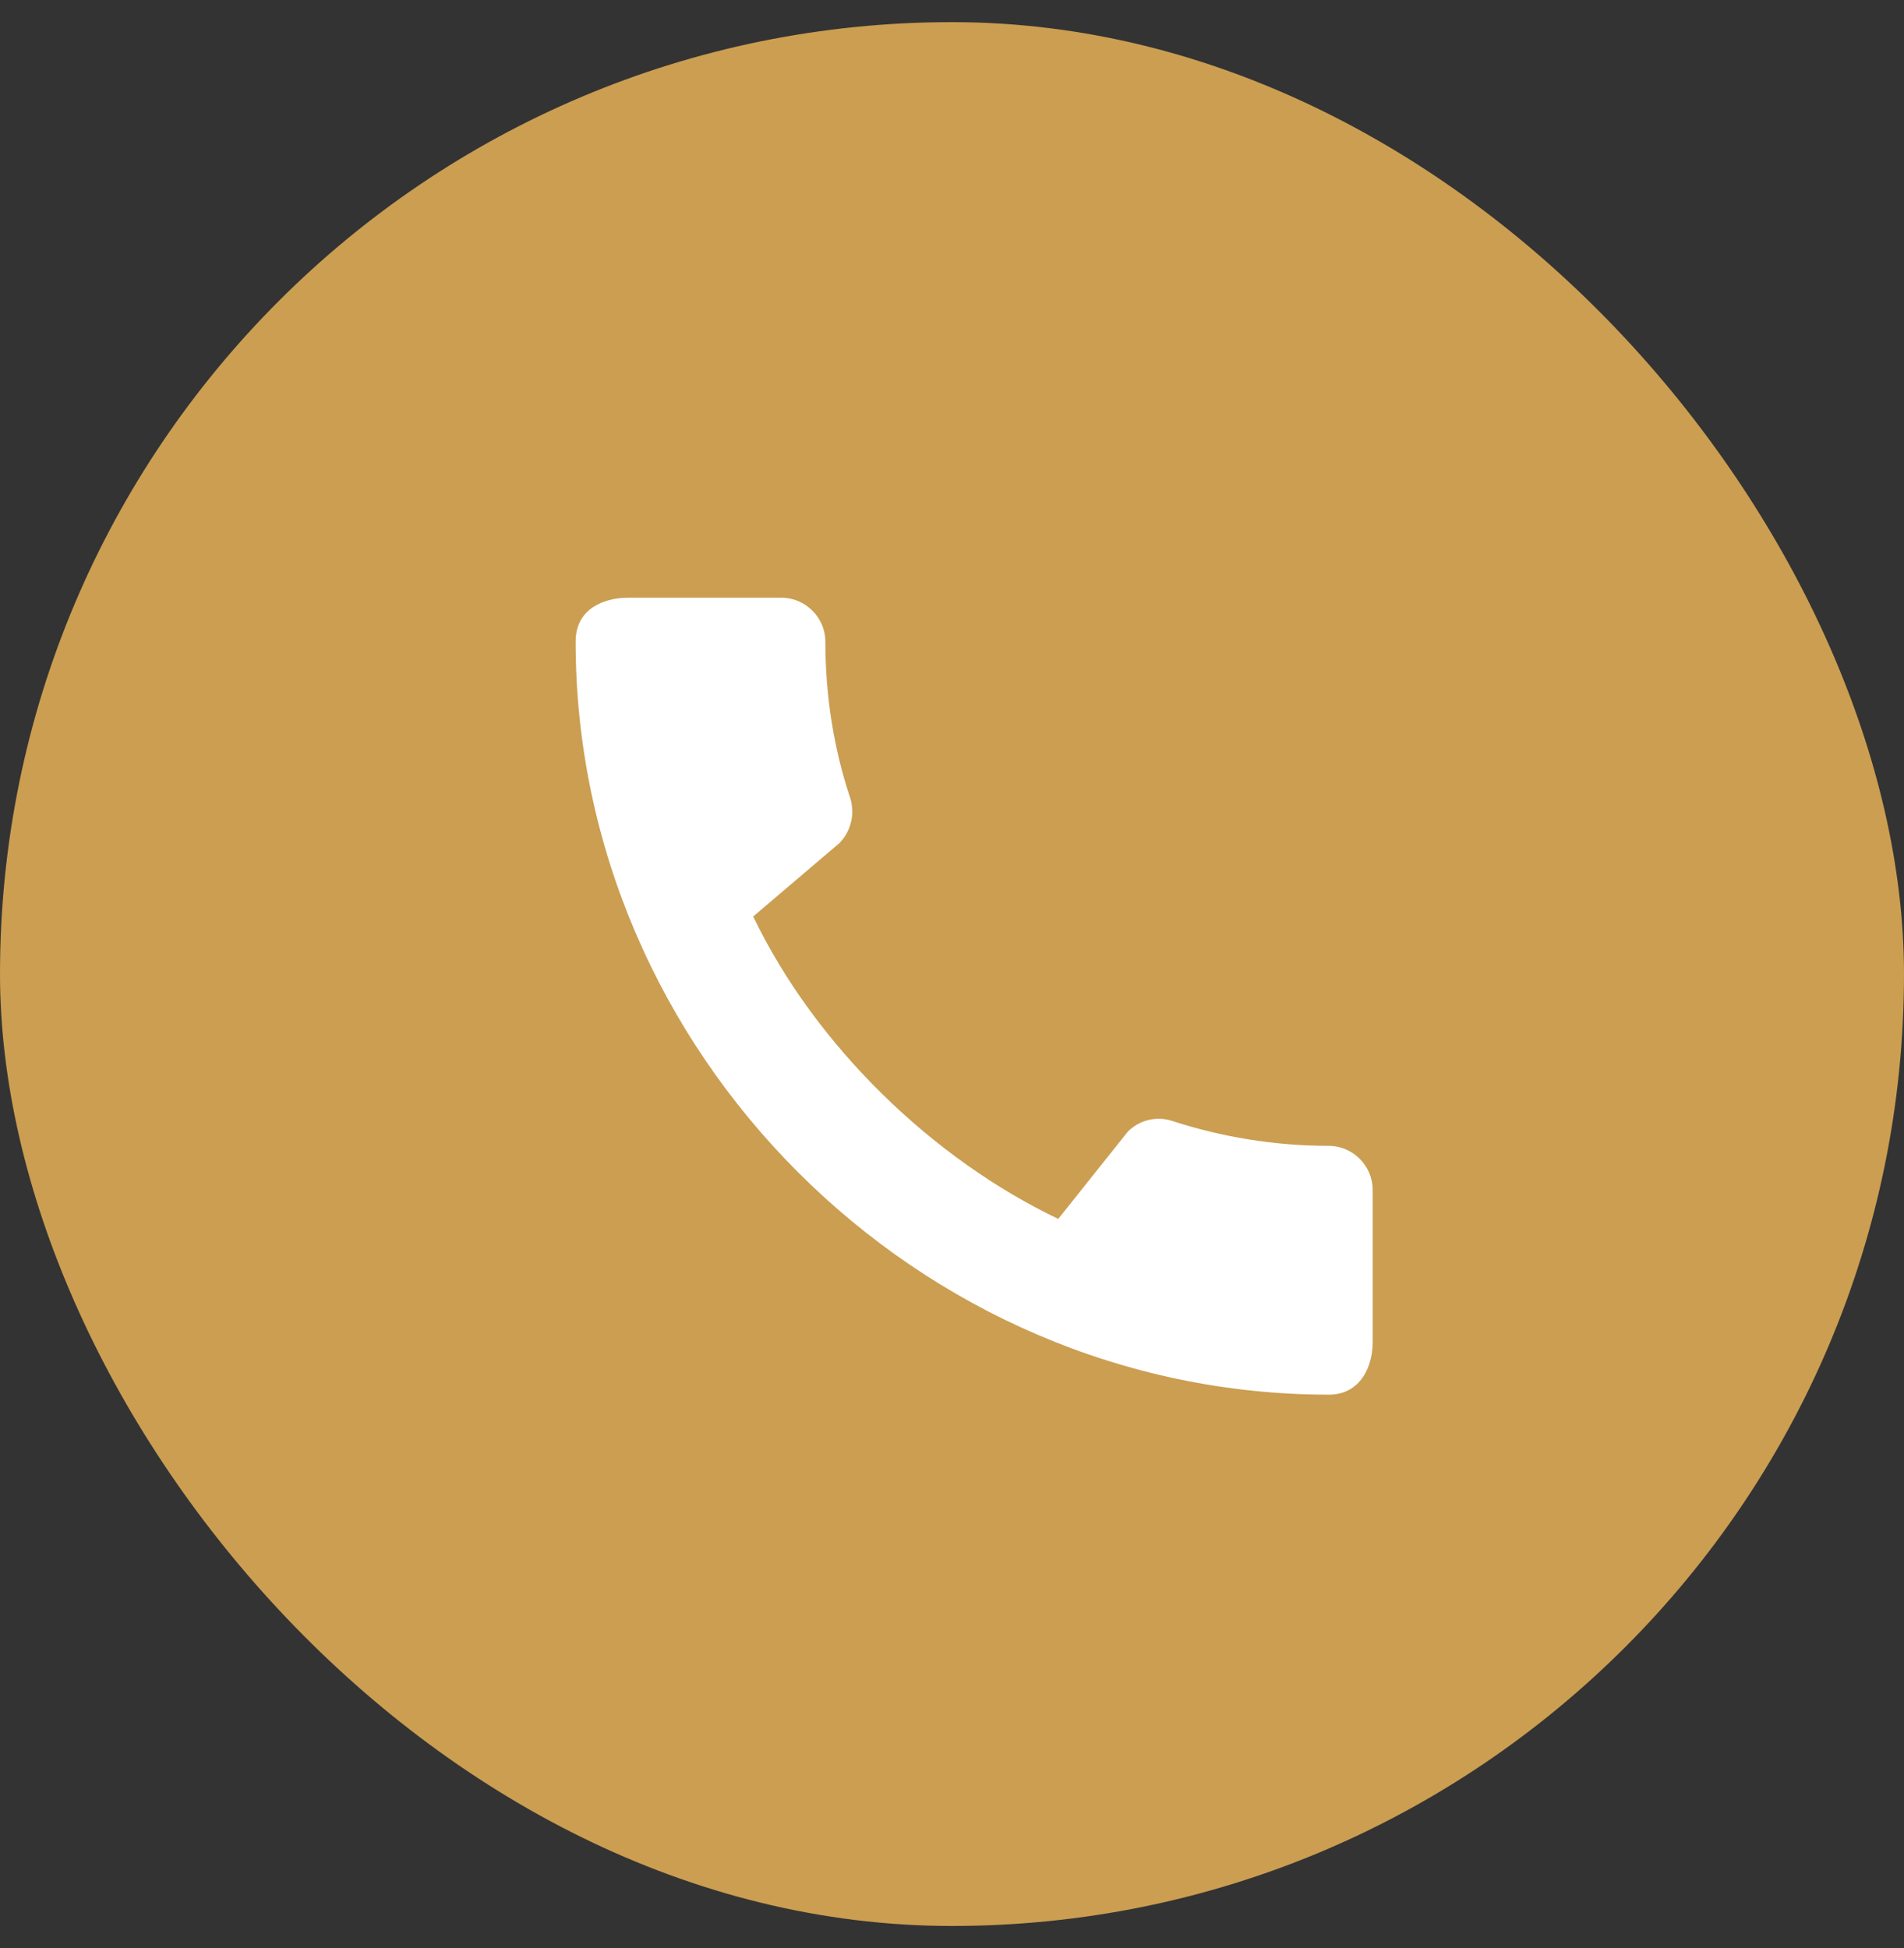 <svg width="43" height="44" viewBox="0 0 43 44" fill="none" xmlns="http://www.w3.org/2000/svg">
<rect x="0" y="0" width="43" height="44" fill="#333333" stroke="none"/>
<rect y="0.5" width="43" height="43" rx="21.5" fill="#CB9E51"/>
<path d="M30.01 25.88C28.78 25.88 27.59 25.68 26.48 25.32C26.306 25.261 26.119 25.253 25.941 25.295C25.762 25.338 25.599 25.429 25.47 25.56L23.9 27.53C21.07 26.18 18.42 23.63 17.01 20.7L18.96 19.04C19.23 18.76 19.31 18.37 19.2 18.02C18.83 16.91 18.64 15.72 18.64 14.49C18.64 13.95 18.19 13.5 17.65 13.5H14.19C13.65 13.5 13 13.74 13 14.49C13 23.78 20.73 31.5 30.01 31.5C30.72 31.5 31 30.87 31 30.32V26.87C31 26.33 30.55 25.88 30.01 25.88Z" fill="white"/>
</svg>
